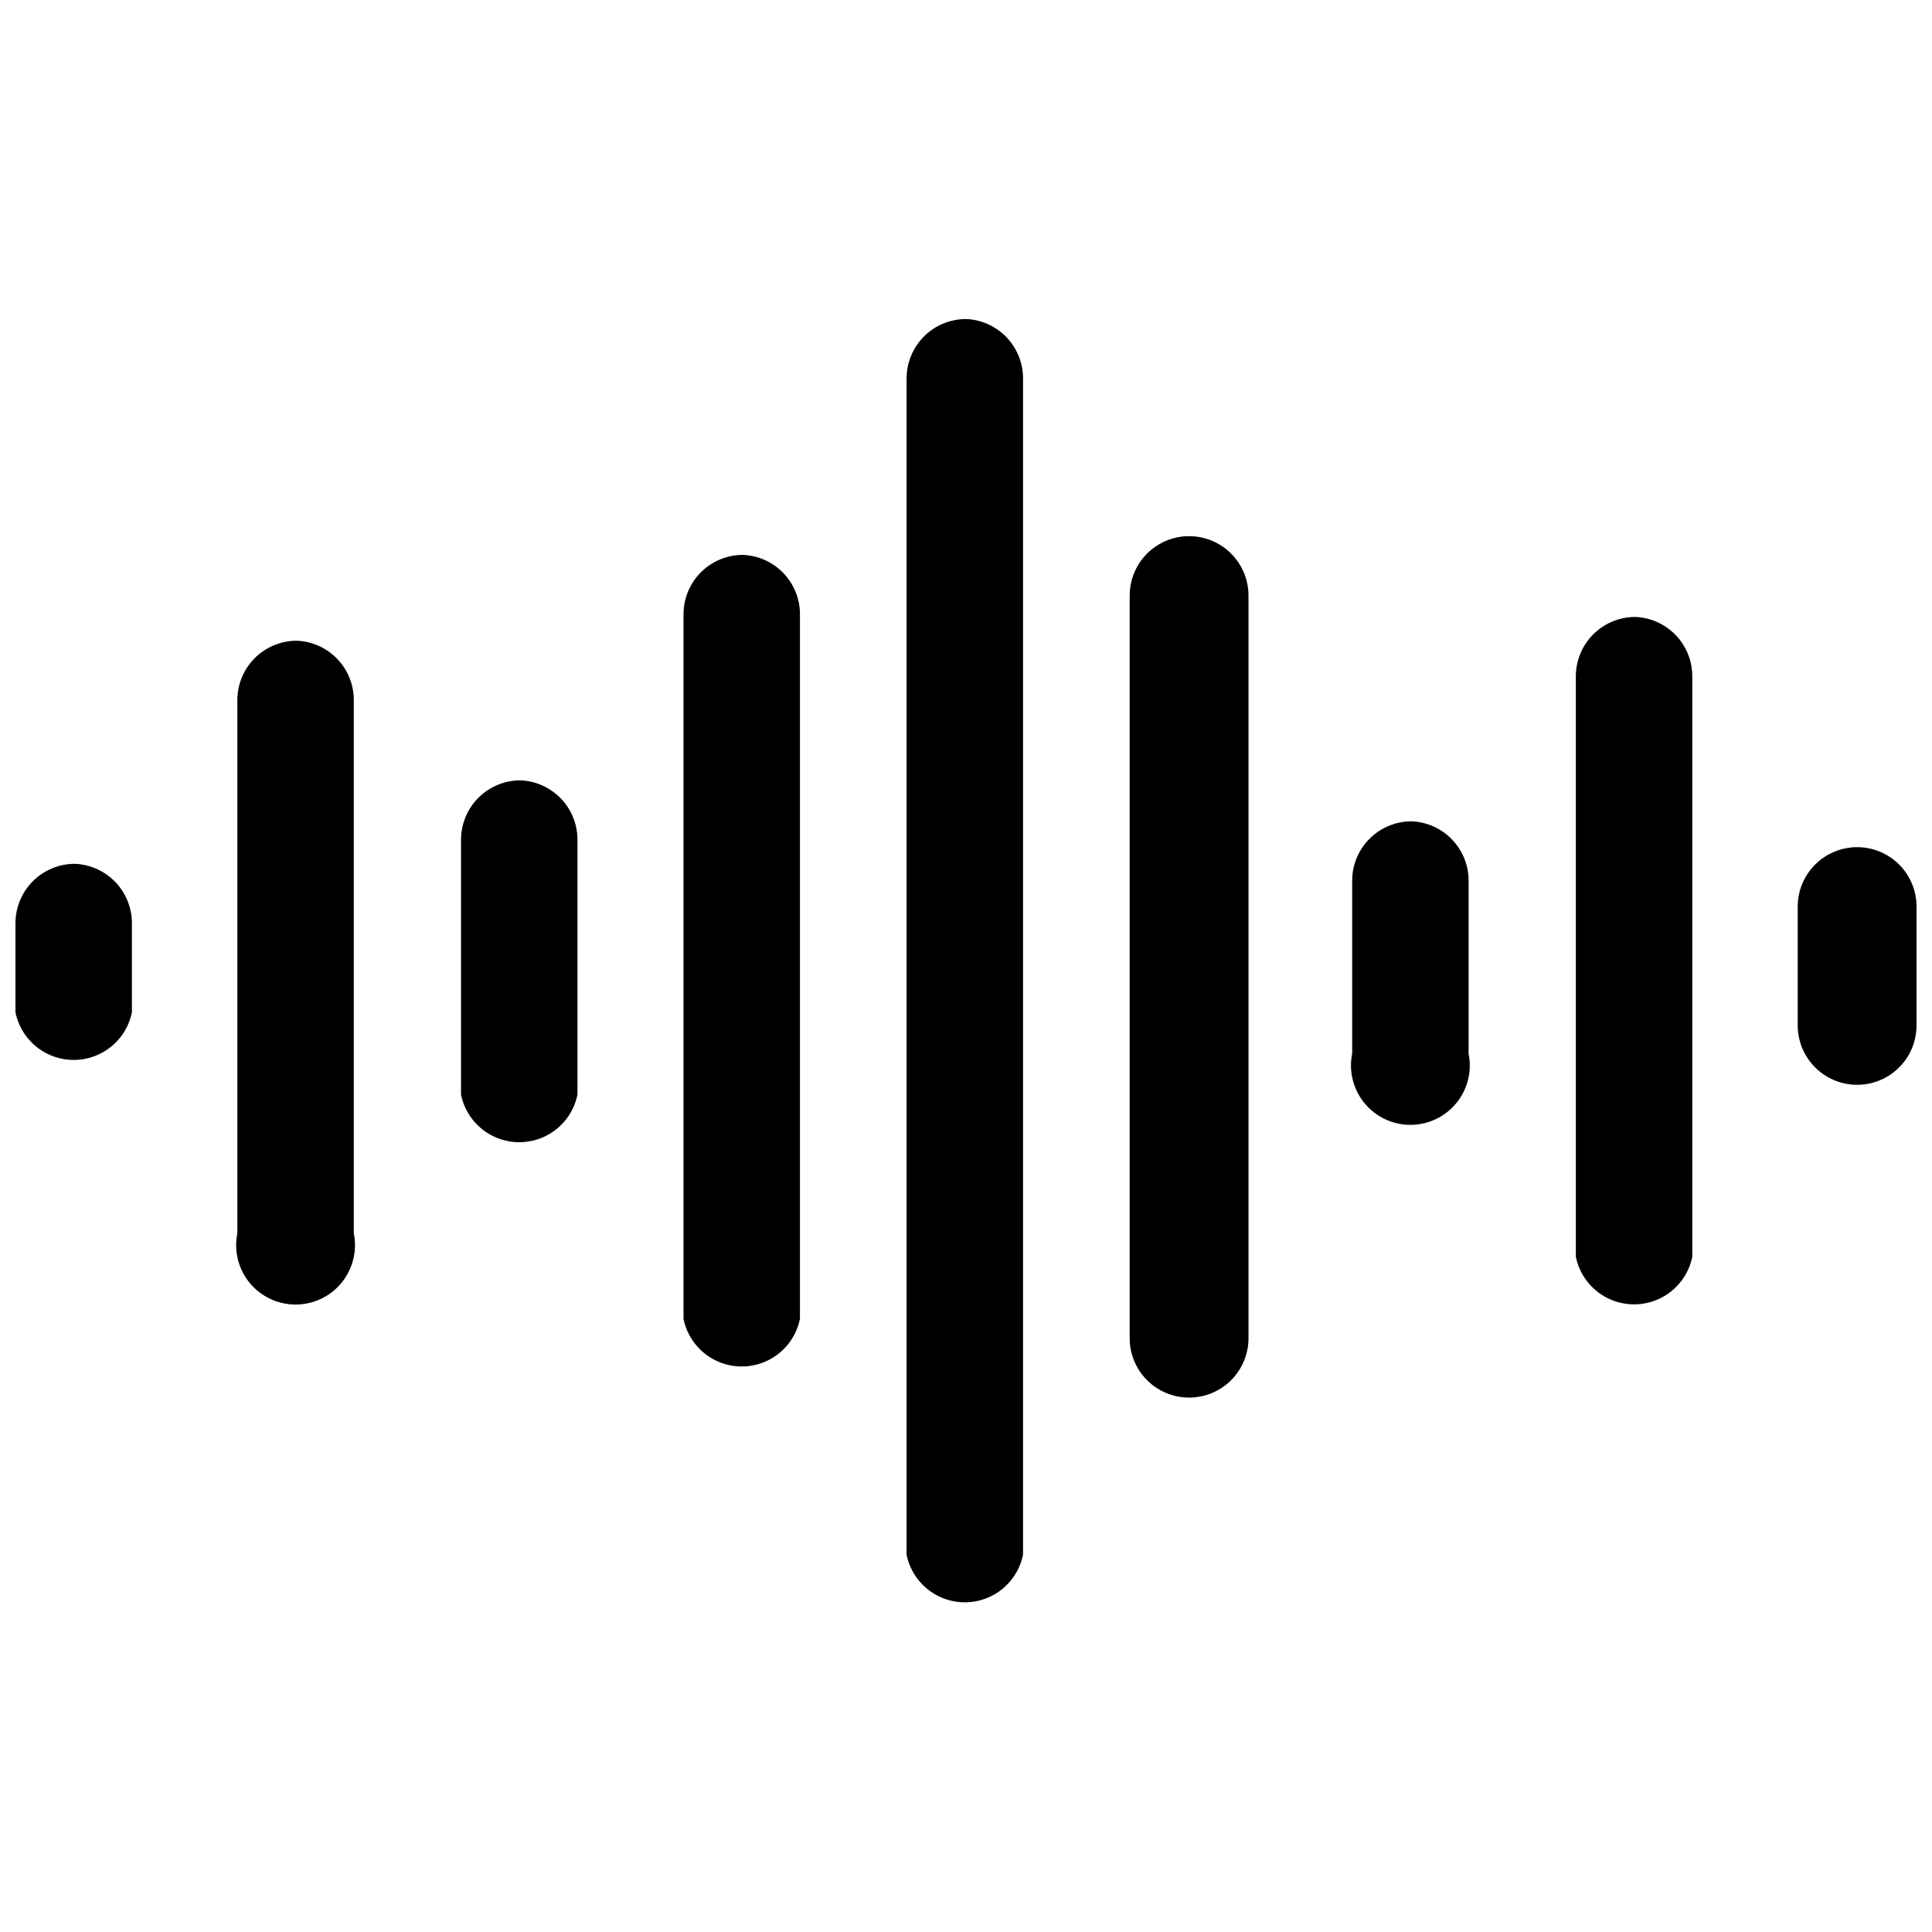 <?xml version="1.0" encoding="UTF-8"?>
<!-- Uploaded to: ICON Repo, www.svgrepo.com, Generator: ICON Repo Mixer Tools -->
<svg width="800px" height="800px" version="1.1" viewBox="144 144 512 512" xmlns="http://www.w3.org/2000/svg">
 <defs>
  <clipPath id="b">
   <path d="m148.09 372h30.906v53h-30.906z"/>
  </clipPath>
  <clipPath id="a">
   <path d="m620 368h31.902v64h-31.902z"/>
  </clipPath>
 </defs>
 <g clip-path="url(#b)">
  <path d="m163.84 372.92c-4.172 0-8.18 1.66-11.133 4.613-2.949 2.953-4.609 6.957-4.609 11.133v23.617-0.004c0.973 4.785 4.106 8.844 8.484 11 4.379 2.152 9.512 2.152 13.891 0 4.379-2.156 7.512-6.215 8.484-11v-23.617 0.004c0.004-4.07-1.57-7.981-4.387-10.918-2.82-2.934-6.664-4.664-10.73-4.828z"/>
 </g>
 <path d="m222.64 313.8c-4.176 0-8.18 1.656-11.133 4.609-2.953 2.953-4.609 6.957-4.609 11.133v141.3c-0.941 4.629 0.25 9.438 3.238 13.098 2.988 3.656 7.465 5.777 12.191 5.777 4.723 0 9.199-2.121 12.188-5.777 2.992-3.66 4.18-8.469 3.242-13.098v-141.7c-0.098-4-1.715-7.812-4.523-10.664-2.805-2.852-6.594-4.527-10.594-4.684z"/>
 <path d="m281.92 350.8c-4.176 0-8.18 1.66-11.133 4.613s-4.609 6.957-4.609 11.133v67.543c0.969 4.781 4.102 8.844 8.484 10.996 4.379 2.152 9.508 2.152 13.887 0 4.379-2.152 7.516-6.215 8.484-10.996v-67.859c-0.074-4.012-1.684-7.848-4.492-10.715-2.809-2.867-6.609-4.555-10.621-4.715z"/>
 <path d="m340.88 291.05c-4.176 0-8.18 1.656-11.133 4.609s-4.609 6.957-4.609 11.133v186.73c0.969 4.781 4.106 8.844 8.484 10.996s9.508 2.152 13.887 0c4.383-2.152 7.516-6.215 8.484-10.996v-187.04c-0.074-4.016-1.684-7.848-4.492-10.715-2.809-2.871-6.609-4.555-10.621-4.715z"/>
 <path d="m400 228.55c-4.176 0-8.18 1.656-11.133 4.609-2.953 2.953-4.613 6.957-4.613 11.133v311.73c0.973 4.781 4.106 8.844 8.484 10.996 4.379 2.152 9.512 2.152 13.891 0 4.379-2.152 7.512-6.215 8.484-10.996v-312.05c-0.078-4.016-1.684-7.848-4.496-10.715-2.809-2.871-6.606-4.555-10.617-4.715z"/>
 <path d="m459.12 286.09c-4.176 0-8.18 1.66-11.133 4.613-2.953 2.949-4.609 6.957-4.609 11.133v196.8c0 4.176 1.656 8.18 4.609 11.133 2.953 2.949 6.957 4.609 11.133 4.609 4.176 0 8.18-1.66 11.133-4.609 2.953-2.953 4.613-6.957 4.613-11.133v-196.8c0-4.176-1.66-8.184-4.613-11.133-2.953-2.953-6.957-4.613-11.133-4.613z"/>
 <path d="m518.08 361.66c-4.176 0-8.18 1.66-11.133 4.613-2.953 2.953-4.609 6.957-4.609 11.133v45.816c-0.941 4.629 0.246 9.438 3.238 13.094 2.988 3.66 7.465 5.781 12.191 5.781 4.723 0 9.199-2.121 12.188-5.781 2.992-3.656 4.18-8.465 3.238-13.094v-46.133c-0.074-4.012-1.684-7.848-4.492-10.715-2.809-2.867-6.609-4.555-10.621-4.715z"/>
 <path d="m577.36 307.5c-4.176 0-8.18 1.656-11.133 4.609s-4.613 6.957-4.613 11.133v153.82c0.973 4.781 4.106 8.844 8.484 10.996 4.383 2.152 9.512 2.152 13.891 0s7.516-6.215 8.484-10.996v-154.14c-0.078-4.012-1.684-7.844-4.492-10.715-2.812-2.867-6.609-4.555-10.621-4.711z"/>
 <g clip-path="url(#a)">
  <path d="m636.16 368.51c-4.176 0-8.18 1.656-11.133 4.609s-4.613 6.957-4.613 11.133v31.488c0 5.625 3 10.824 7.875 13.637 4.871 2.812 10.871 2.812 15.742 0s7.871-8.012 7.871-13.637v-31.488c0-4.176-1.656-8.18-4.609-11.133s-6.957-4.609-11.133-4.609z"/>
 </g>
</svg>